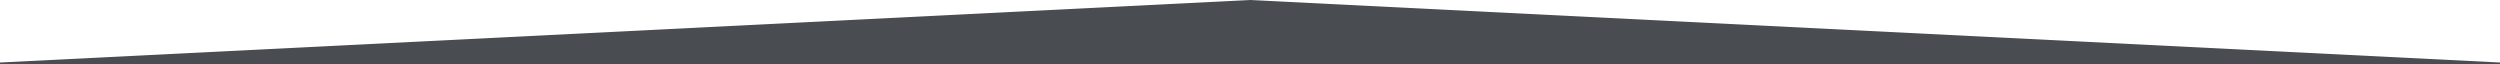 <?xml version="1.0" encoding="utf-8"?>
<!-- Generator: Adobe Illustrator 22.0.0, SVG Export Plug-In . SVG Version: 6.00 Build 0)  -->
<svg version="1.1" id="Layer_1" xmlns="http://www.w3.org/2000/svg" xmlns:xlink="http://www.w3.org/1999/xlink" x="0px" y="0px"
	 viewBox="0 0 2688.1 69.2" style="enable-background:new 0 0 2688.1 69.2;" xml:space="preserve">
<style type="text/css">
	.st0{fill:#494C51;}
</style>
<polygon class="st0" points="1343.9,0 -223.7,78.4 -223.7,451 2911.4,451 2911.4,78.4 2911.8,78.4 "/>
</svg>
